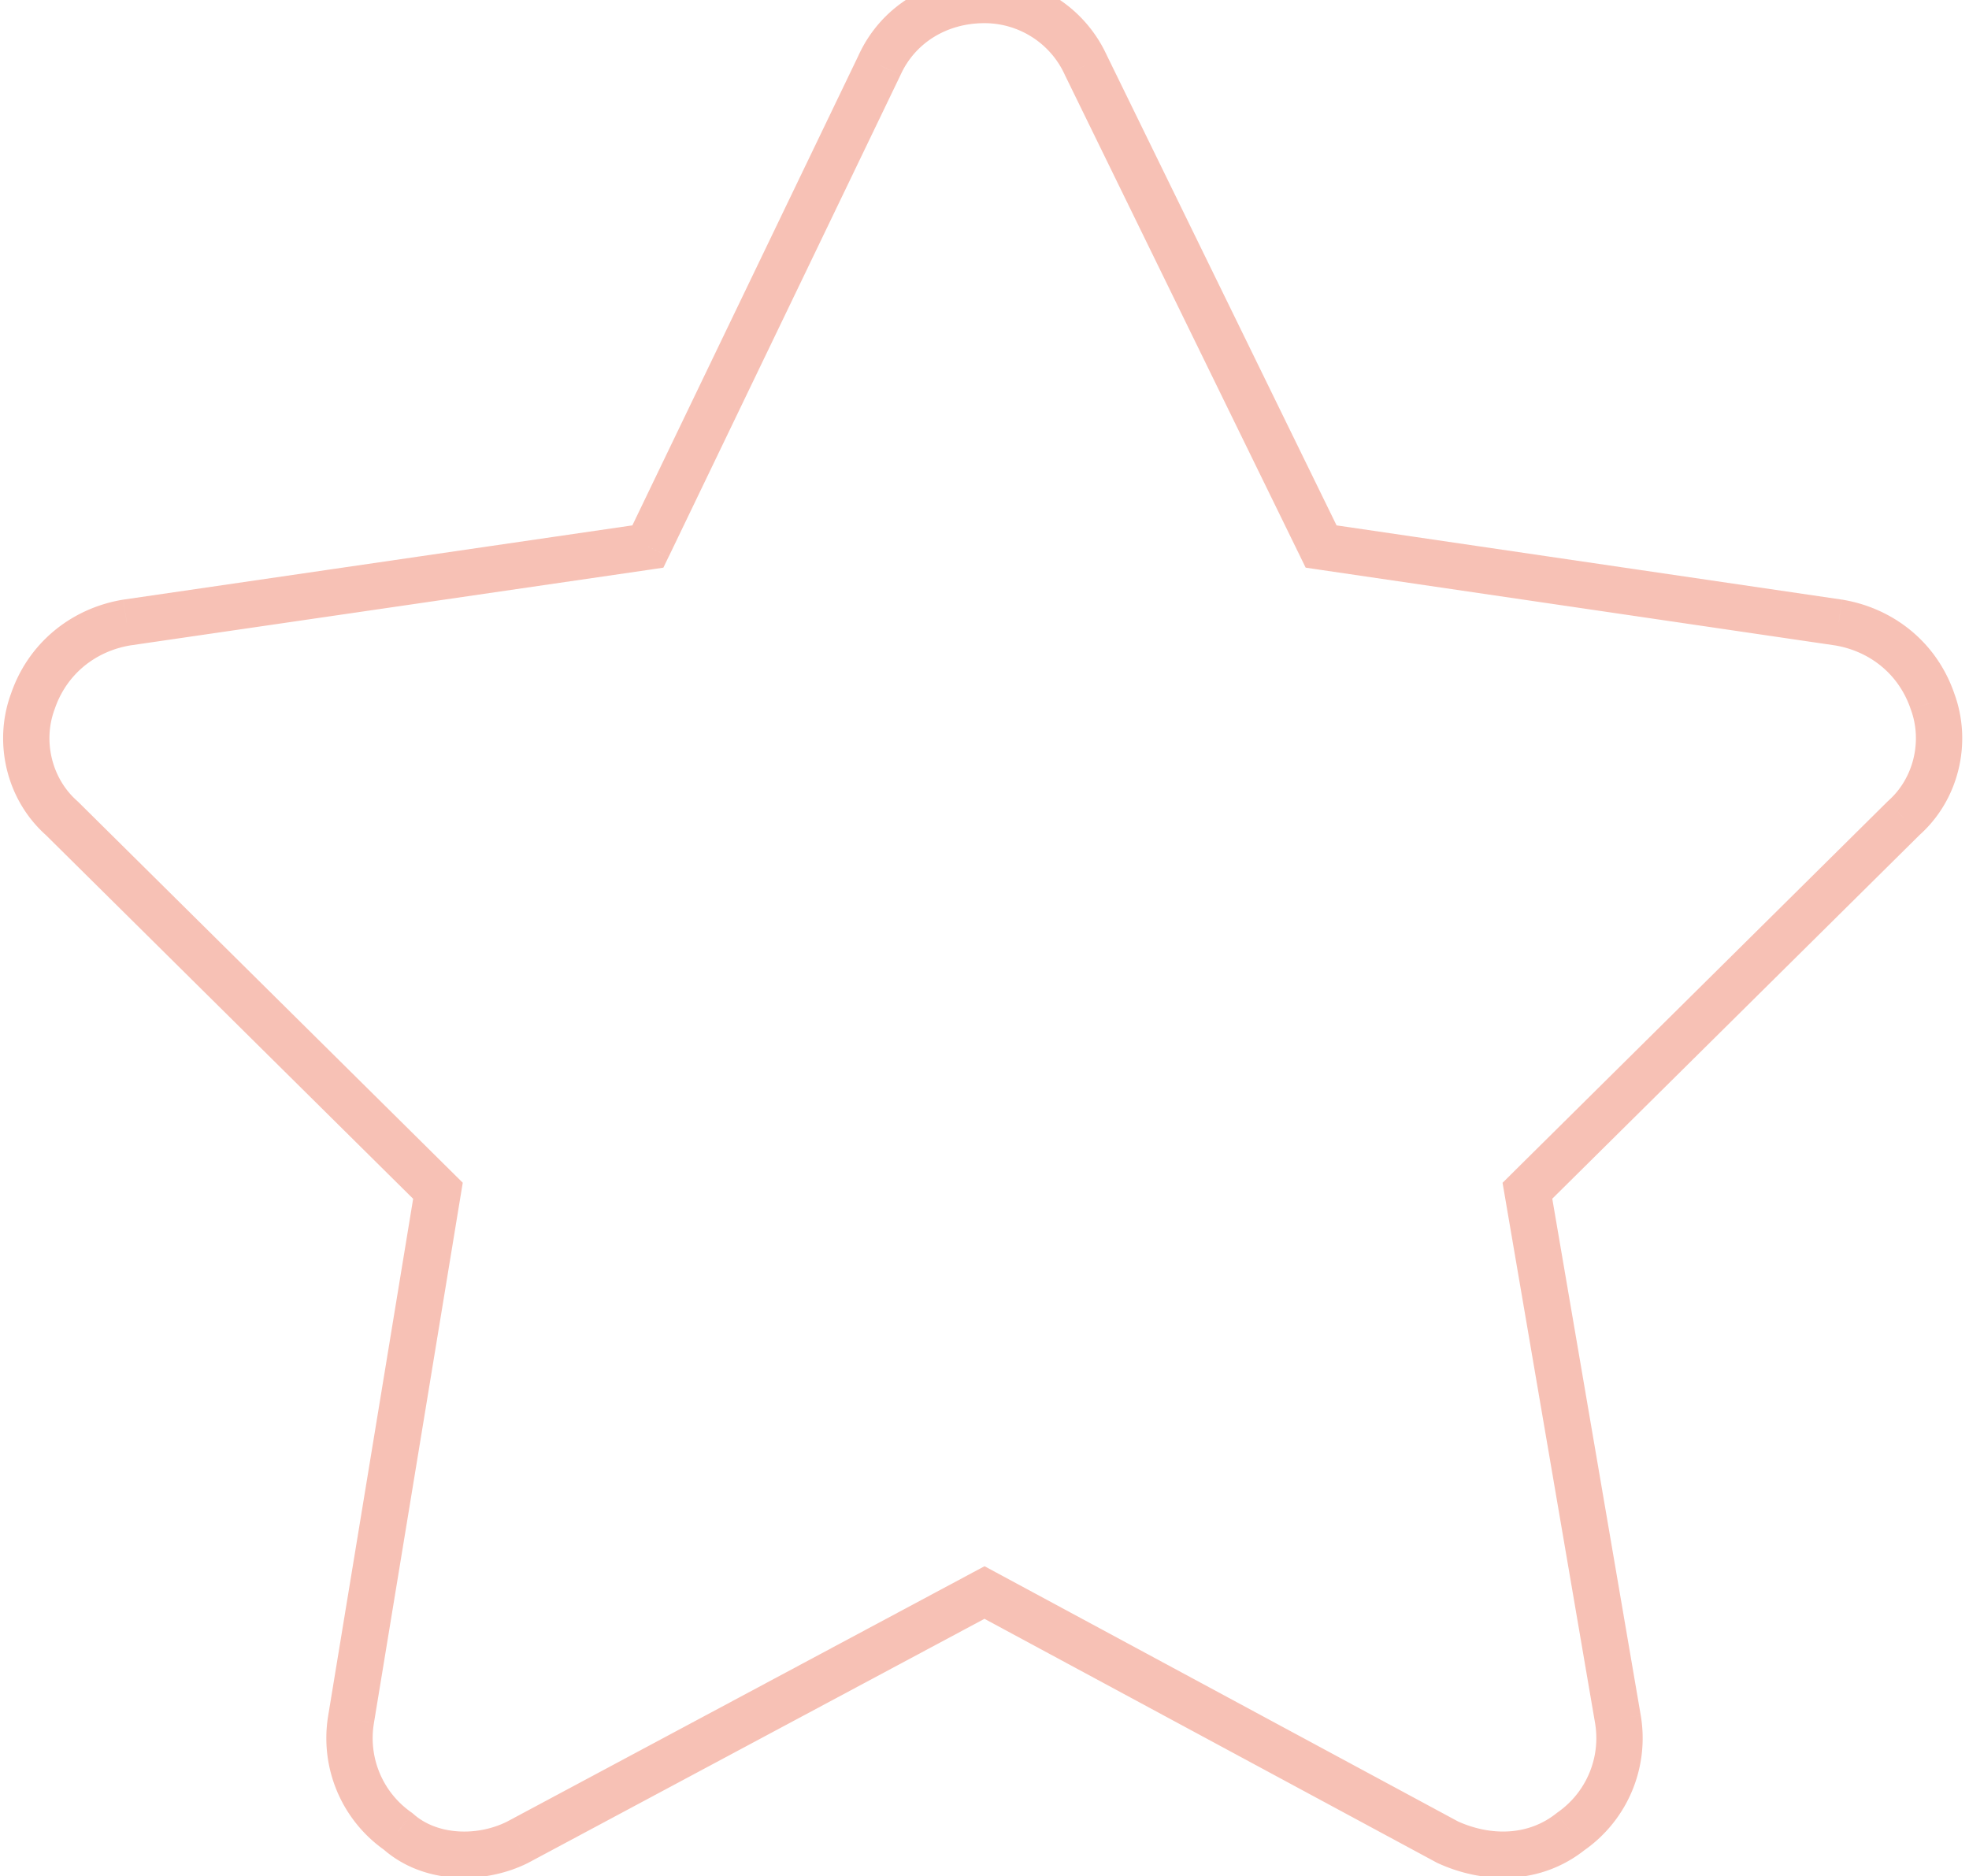 <svg width="85" height="81" fill="none" xmlns="http://www.w3.org/2000/svg"><path opacity=".4" d="m57.031 23.594-.898.439.231.473.522.077.145-.99zm22.344 3.281.164-.986-.01-.002-.009-.001-.145.989zm4.063 3.438-.95.316.005.012.005.013.94-.341zm-1.25 5-.665-.748-.02.018-.02.019.704.71zm-16.25 16.093-.704-.71-.37.366.088.513.986-.169zm3.906 22.813.986-.165v-.004l-.986.169zm-2.031 4.844-.574-.82-.026.019-.025.02.624.78zm-5.313.468-.474.88.03.017.03.014.414-.91zm-20-10.781.474-.88-.472-.255-.474.253.472.882zM22.344 79.531l.447.895.012-.007.012-.006-.471-.882zm-5.157-.469.665-.747-.044-.038-.047-.034-.573.82zm-2.03-4.843.986.164v-.002l-.987-.162zm3.75-22.813.986.163.084-.51-.367-.363-.704.71zM2.656 35.313l.703-.711-.02-.019-.02-.018-.664.748zm-1.25-5 .939.341.005-.012.004-.013-.949-.317zm4.062-3.438-.145-.99-.01.002-.01.002.165.986zm22.5-3.281.144.99.526-.078.23-.479-.9-.433zm10-20.782.9.434.006-.01.004-.01-.91-.413zm8.906 0-.91.414.005.013.007.013.898-.44zm10.011 21.771 22.344 3.281.29-1.978-22.343-3.282-.291 1.98zm22.325 3.278c1.528.255 2.776 1.262 3.278 2.768l1.897-.633c-.748-2.244-2.625-3.737-4.847-4.107l-.328 1.972zm3.287 2.793c.489 1.346.115 2.942-.975 3.911l1.329 1.495c1.722-1.53 2.286-3.997 1.525-6.09l-1.88.684zm-1.014 3.948-16.25 16.094 1.407 1.42 16.25-16.093-1.407-1.421zM64.952 51.575l3.906 22.813 1.971-.338-3.906-22.813-1.971.338zm3.905 22.808a3.908 3.908 0 0 1-1.618 3.86l1.147 1.639a5.908 5.908 0 0 0 2.444-5.828l-1.973.33zm-1.67 3.899c-1.197.958-2.807 1.005-4.273.339l-.828 1.82c1.972.897 4.424.944 6.351-.598l-1.25-1.561zm-4.212.369-20-10.781-.95 1.76 20 10.782.95-1.761zM42.028 67.868 21.872 78.65l.943 1.763 20.157-10.781-.944-1.764zM21.897 78.637c-1.3.65-3.022.588-4.045-.322l-1.329 1.495c1.79 1.59 4.442 1.529 6.268.616l-.895-1.79zm-4.136-.394a3.908 3.908 0 0 1-1.618-3.86l-1.973-.329a5.908 5.908 0 0 0 2.444 5.828l1.147-1.639zm-1.618-3.862 3.75-22.813-1.974-.324-3.75 22.813 1.974.324zm3.467-23.685L3.36 34.602l-1.407 1.421 16.25 16.094 1.407-1.421zM3.32 34.566c-1.09-.97-1.463-2.566-.974-3.912l-1.88-.683c-.76 2.092-.196 4.558 1.526 6.089l1.329-1.495zm-.965-3.937c.502-1.506 1.75-2.513 3.278-2.768l-.329-1.972c-2.22.37-4.098 1.863-4.846 4.107l1.897.633zm3.258-2.765 22.5-3.28-.289-1.98-22.5 3.282.29 1.979zm23.257-3.837 10-20.78-1.802-.868-10 20.781 1.802.867zm10.01-20.8C39.49 1.883 40.84 1 42.5 1v-2c-2.402 0-4.49 1.304-5.442 3.399l1.821.827zM42.5 1c1.486 0 2.847.867 3.465 2.226l1.82-.827A5.808 5.808 0 0 0 42.5-1v2zm3.477 2.252 10.156 20.78 1.797-.877L47.773 2.373l-1.796.879z" fill="#EB6448"/></svg>